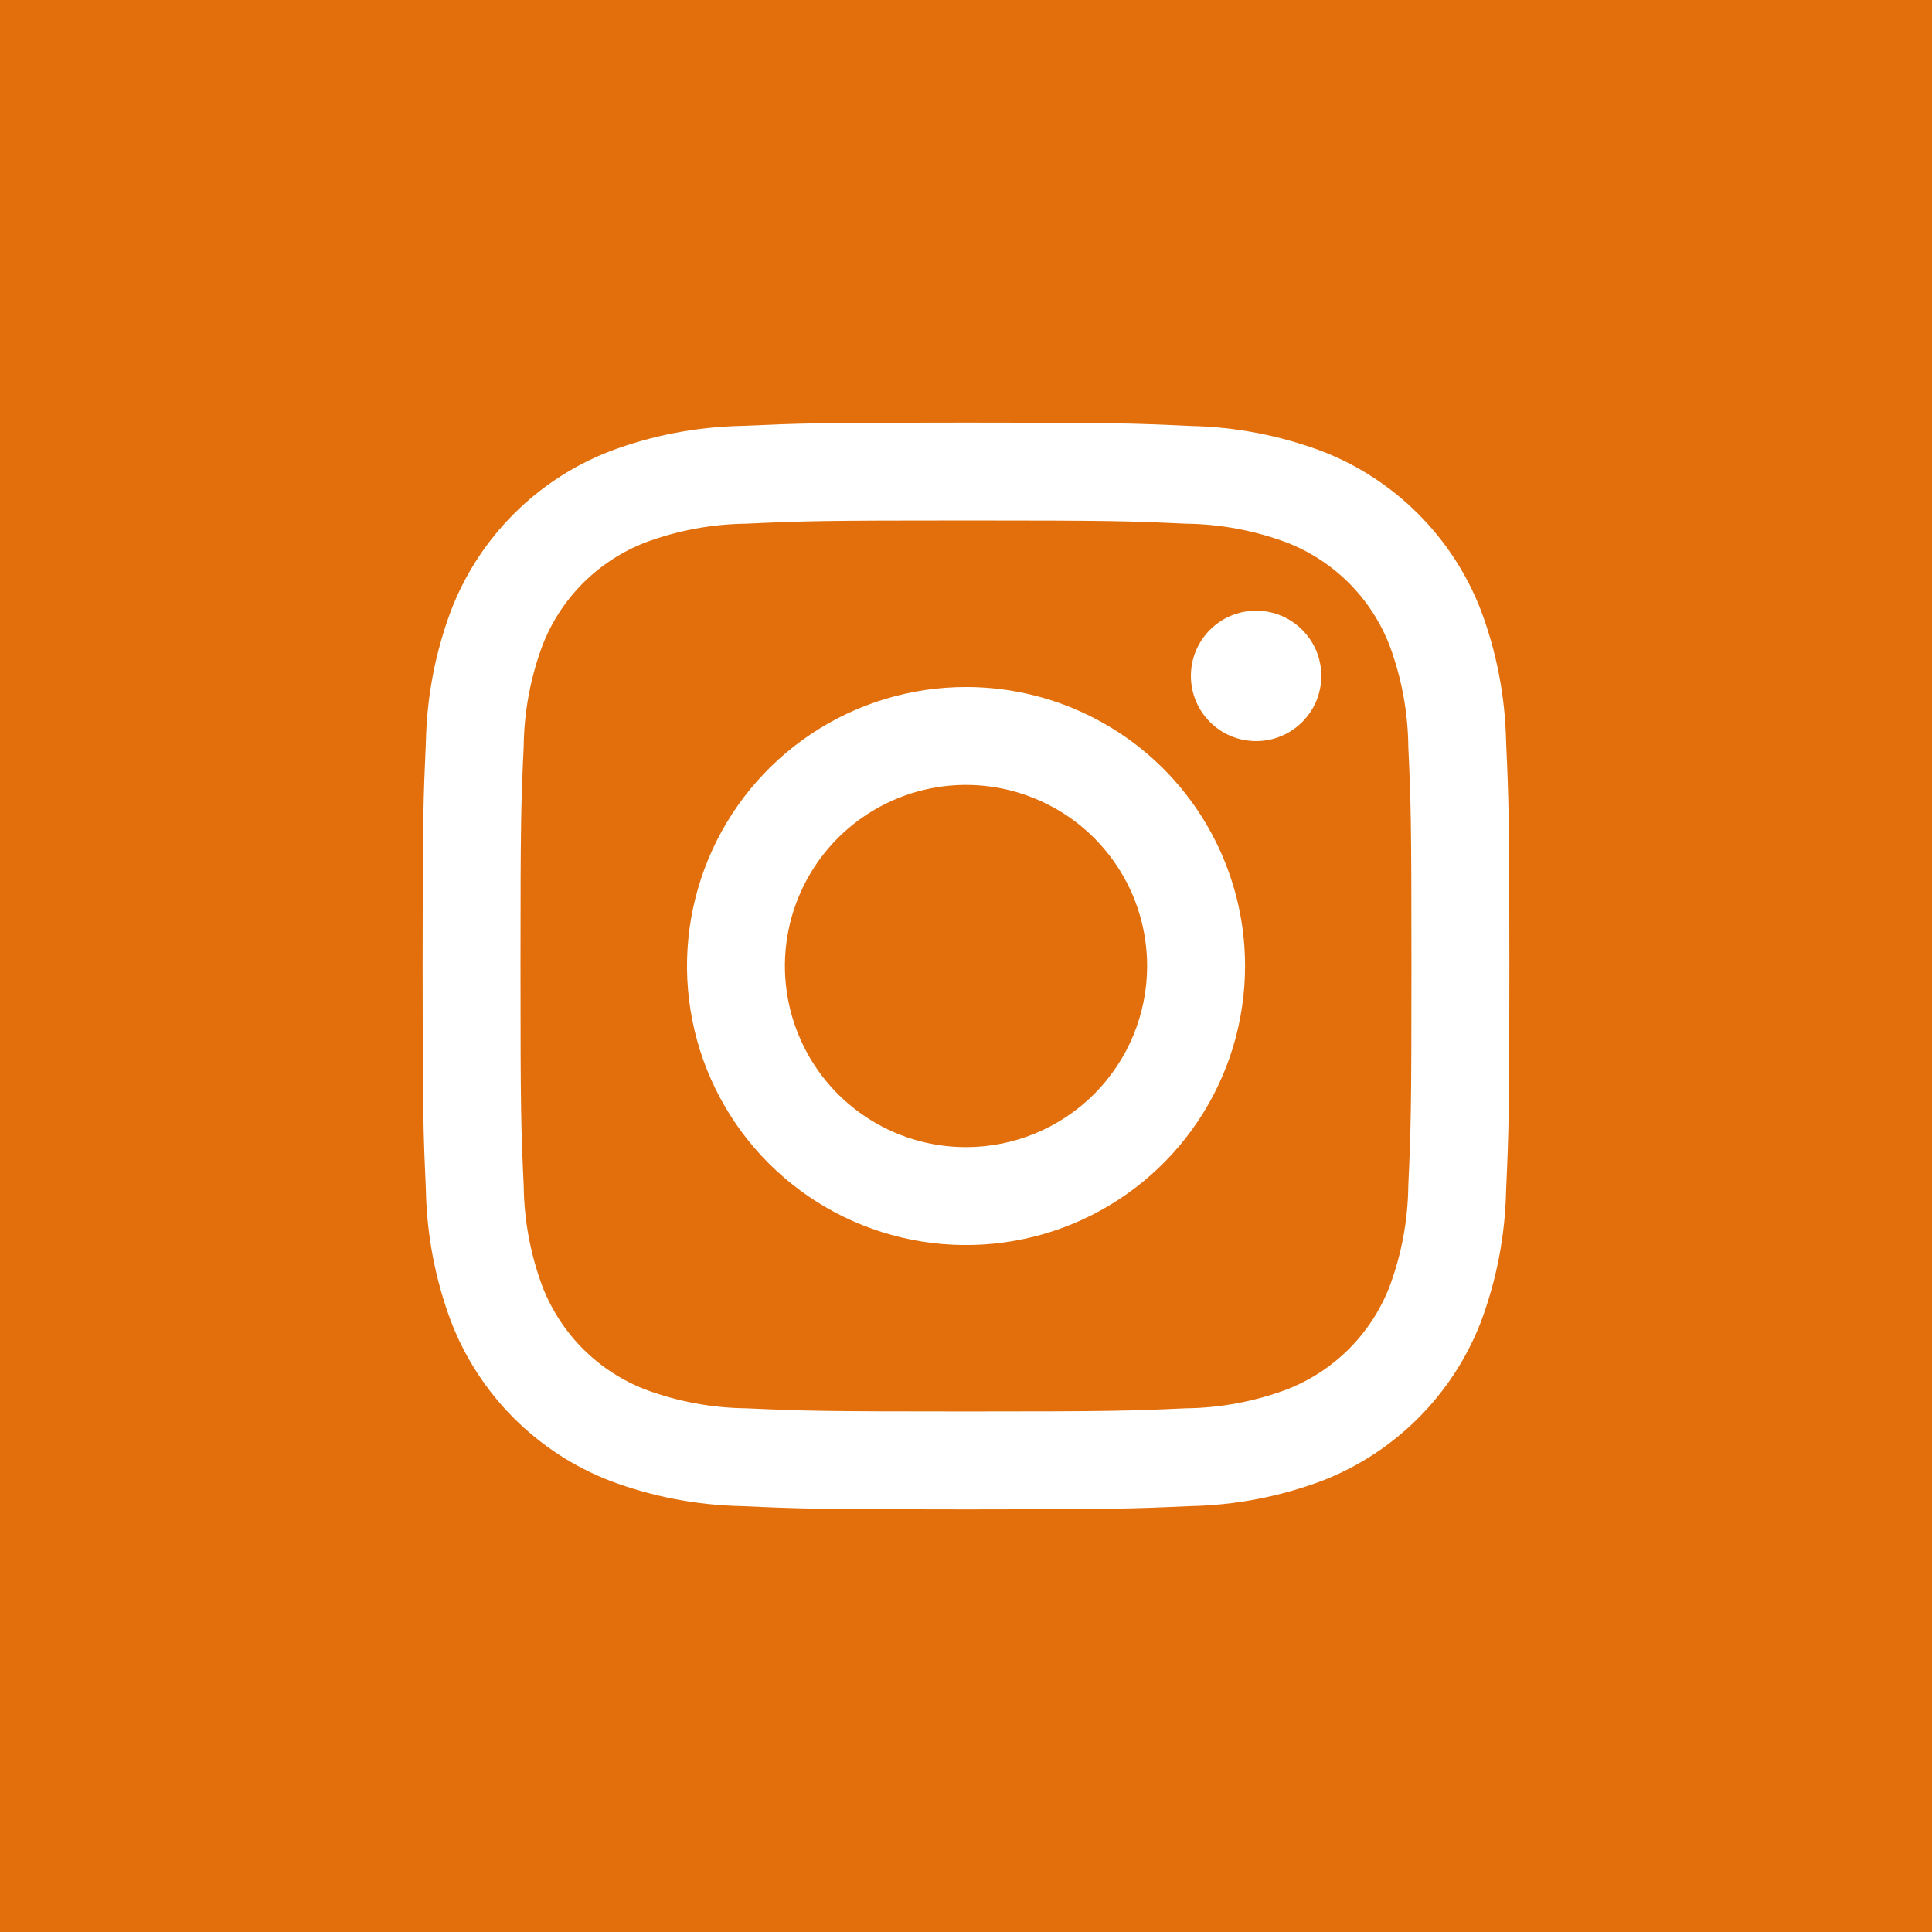 <?xml version="1.0" encoding="UTF-8"?> <svg xmlns="http://www.w3.org/2000/svg" width="32" height="32" viewBox="0 0 32 32" fill="none"><rect width="32" height="32" fill="#E26F0B"></rect><path d="M20.805 12.275C21.401 12.275 21.885 11.792 21.885 11.195C21.885 10.599 21.401 10.115 20.805 10.115C20.208 10.115 19.725 10.599 19.725 11.195C19.725 11.792 20.208 12.275 20.805 12.275Z" fill="white"></path><path d="M16 11.379C15.086 11.379 14.193 11.65 13.433 12.158C12.673 12.666 12.081 13.387 11.731 14.232C11.381 15.076 11.289 16.006 11.468 16.902C11.646 17.799 12.086 18.622 12.732 19.268C13.379 19.915 14.202 20.355 15.099 20.533C15.995 20.711 16.924 20.62 17.769 20.27C18.613 19.92 19.335 19.328 19.843 18.568C20.351 17.808 20.622 16.915 20.622 16C20.622 15.393 20.503 14.792 20.27 14.232C20.038 13.671 19.698 13.161 19.269 12.732C18.84 12.303 18.33 11.963 17.769 11.73C17.208 11.498 16.607 11.379 16 11.379ZM16 19C15.407 19 14.827 18.825 14.334 18.495C13.84 18.165 13.456 17.697 13.229 17.148C13.002 16.6 12.942 15.997 13.058 15.415C13.174 14.833 13.46 14.299 13.879 13.879C14.299 13.46 14.833 13.174 15.415 13.058C15.997 12.942 16.6 13.002 17.148 13.229C17.697 13.456 18.165 13.84 18.495 14.334C18.825 14.827 19 15.407 19 16C19 16.796 18.684 17.559 18.122 18.122C17.559 18.684 16.796 19 16 19Z" fill="white"></path><path d="M16 8.621C18.403 8.621 18.688 8.63 19.637 8.674C20.207 8.68 20.773 8.785 21.308 8.984C21.696 9.134 22.048 9.363 22.343 9.657C22.637 9.952 22.866 10.304 23.016 10.692C23.215 11.227 23.32 11.793 23.326 12.363C23.369 13.312 23.378 13.597 23.378 16.001C23.378 18.404 23.369 18.688 23.326 19.637C23.32 20.207 23.215 20.773 23.016 21.308C22.866 21.696 22.637 22.048 22.343 22.343C22.048 22.637 21.696 22.866 21.308 23.016C20.773 23.215 20.207 23.32 19.637 23.326C18.688 23.369 18.403 23.378 16 23.378C13.597 23.378 13.312 23.369 12.363 23.326C11.793 23.32 11.227 23.215 10.692 23.016C10.304 22.866 9.952 22.637 9.657 22.343C9.363 22.048 9.134 21.696 8.984 21.308C8.785 20.773 8.68 20.207 8.674 19.637C8.63 18.688 8.621 18.403 8.621 16C8.621 13.597 8.63 13.312 8.674 12.363C8.68 11.793 8.785 11.227 8.984 10.692C9.134 10.304 9.363 9.952 9.657 9.657C9.952 9.363 10.304 9.134 10.692 8.984C11.227 8.785 11.793 8.68 12.363 8.674C13.312 8.63 13.597 8.621 16 8.621ZM16 7C13.556 7 13.249 7.011 12.289 7.054C11.543 7.069 10.804 7.21 10.105 7.473C9.507 7.704 8.964 8.058 8.511 8.511C8.058 8.964 7.704 9.507 7.473 10.105C7.21 10.804 7.069 11.543 7.054 12.29C7.011 13.25 7 13.555 7 16C7 18.445 7.011 18.751 7.054 19.711C7.069 20.457 7.21 21.196 7.473 21.895C7.704 22.493 8.058 23.036 8.511 23.489C8.964 23.942 9.507 24.296 10.105 24.527C10.804 24.79 11.543 24.931 12.29 24.946C13.25 24.989 13.556 25 16 25C18.444 25 18.751 24.989 19.711 24.946C20.458 24.931 21.196 24.79 21.896 24.527C22.494 24.296 23.037 23.942 23.49 23.489C23.943 23.036 24.297 22.493 24.528 21.895C24.79 21.196 24.931 20.457 24.946 19.71C24.989 18.75 25 18.445 25 16C25 13.555 24.989 13.249 24.946 12.289C24.931 11.543 24.79 10.804 24.527 10.105C24.296 9.507 23.942 8.964 23.489 8.511C23.036 8.058 22.493 7.704 21.895 7.473C21.196 7.211 20.457 7.069 19.71 7.055C18.75 7.01 18.445 7 16 7Z" fill="white"></path></svg> 